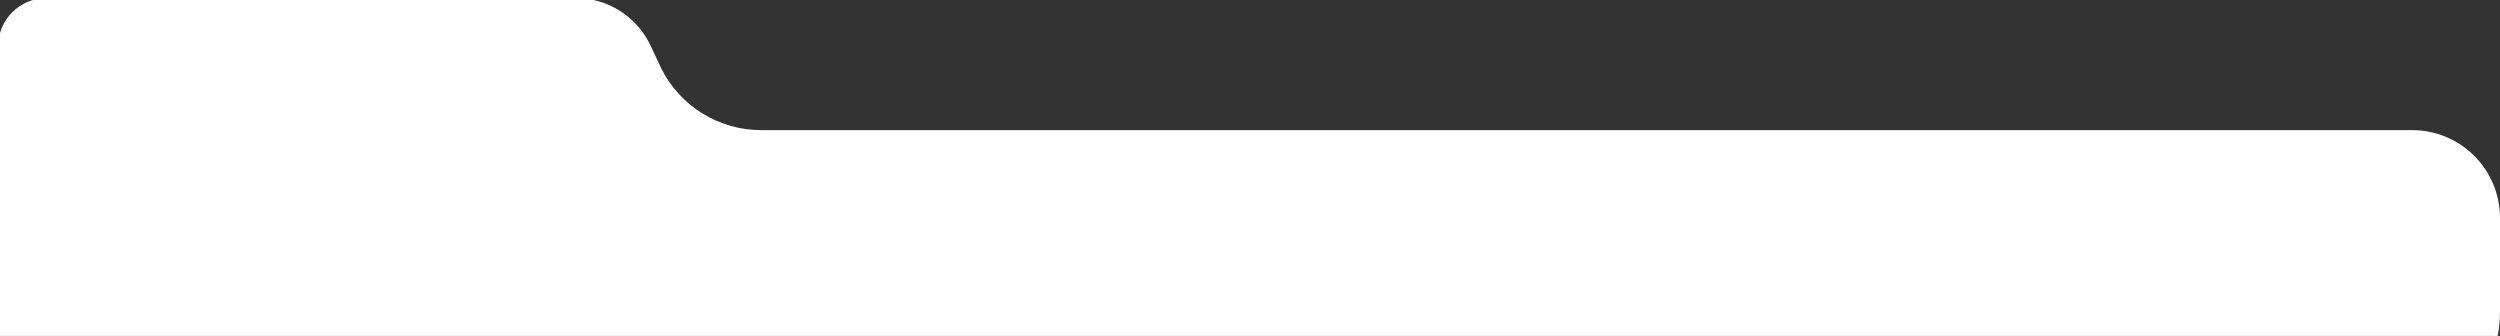<?xml version="1.0" encoding="UTF-8"?> <svg xmlns="http://www.w3.org/2000/svg" width="640" height="86" viewBox="0 0 640 86" fill="none"><rect x="0" y="0" width="640" height="86" fill="#333333" stroke="none"/><g clip-path="url(#clip0_303_64)"><path d="M617.5 33.809H194.848C183.899 33.809 173.877 27.661 168.916 17.899L166.081 11.87C162.674 4.625 155.389 0 147.384 0H11.933C5.343 0 0 5.343 0 11.933V30.732C0 32.432 -1.378 33.809 -3.077 33.809C-12.423 33.809 -20 41.386 -20 50.732V57.673V74.01C-20 91.125 -6.125 105 10.99 105H488.625L606.971 110.883C624.669 111.763 639.5 97.651 639.5 79.931V73.5V55.809C639.5 43.659 629.65 33.809 617.5 33.809Z" fill="white"></path><path d="M586.5 105H10.99C-6.125 105 -20 91.125 -20 74.01V57.673V50.732C-20 41.386 -12.423 33.809 -3.077 33.809V33.809C-1.378 33.809 0 32.432 0 30.732V11.933V11.933C0 5.343 5.343 0 11.933 0H147.384C155.389 0 162.674 4.625 166.081 11.87L168.916 17.899V17.899C173.877 27.661 183.899 33.809 194.848 33.809H617.5C629.65 33.809 639.5 43.659 639.5 55.809V73.5V79.931C639.5 97.651 624.669 111.763 606.971 110.883L488.625 105" stroke="white"></path></g><defs><clipPath id="clip0_303_64"><rect width="640" height="86" fill="white"></rect></clipPath></defs></svg> 